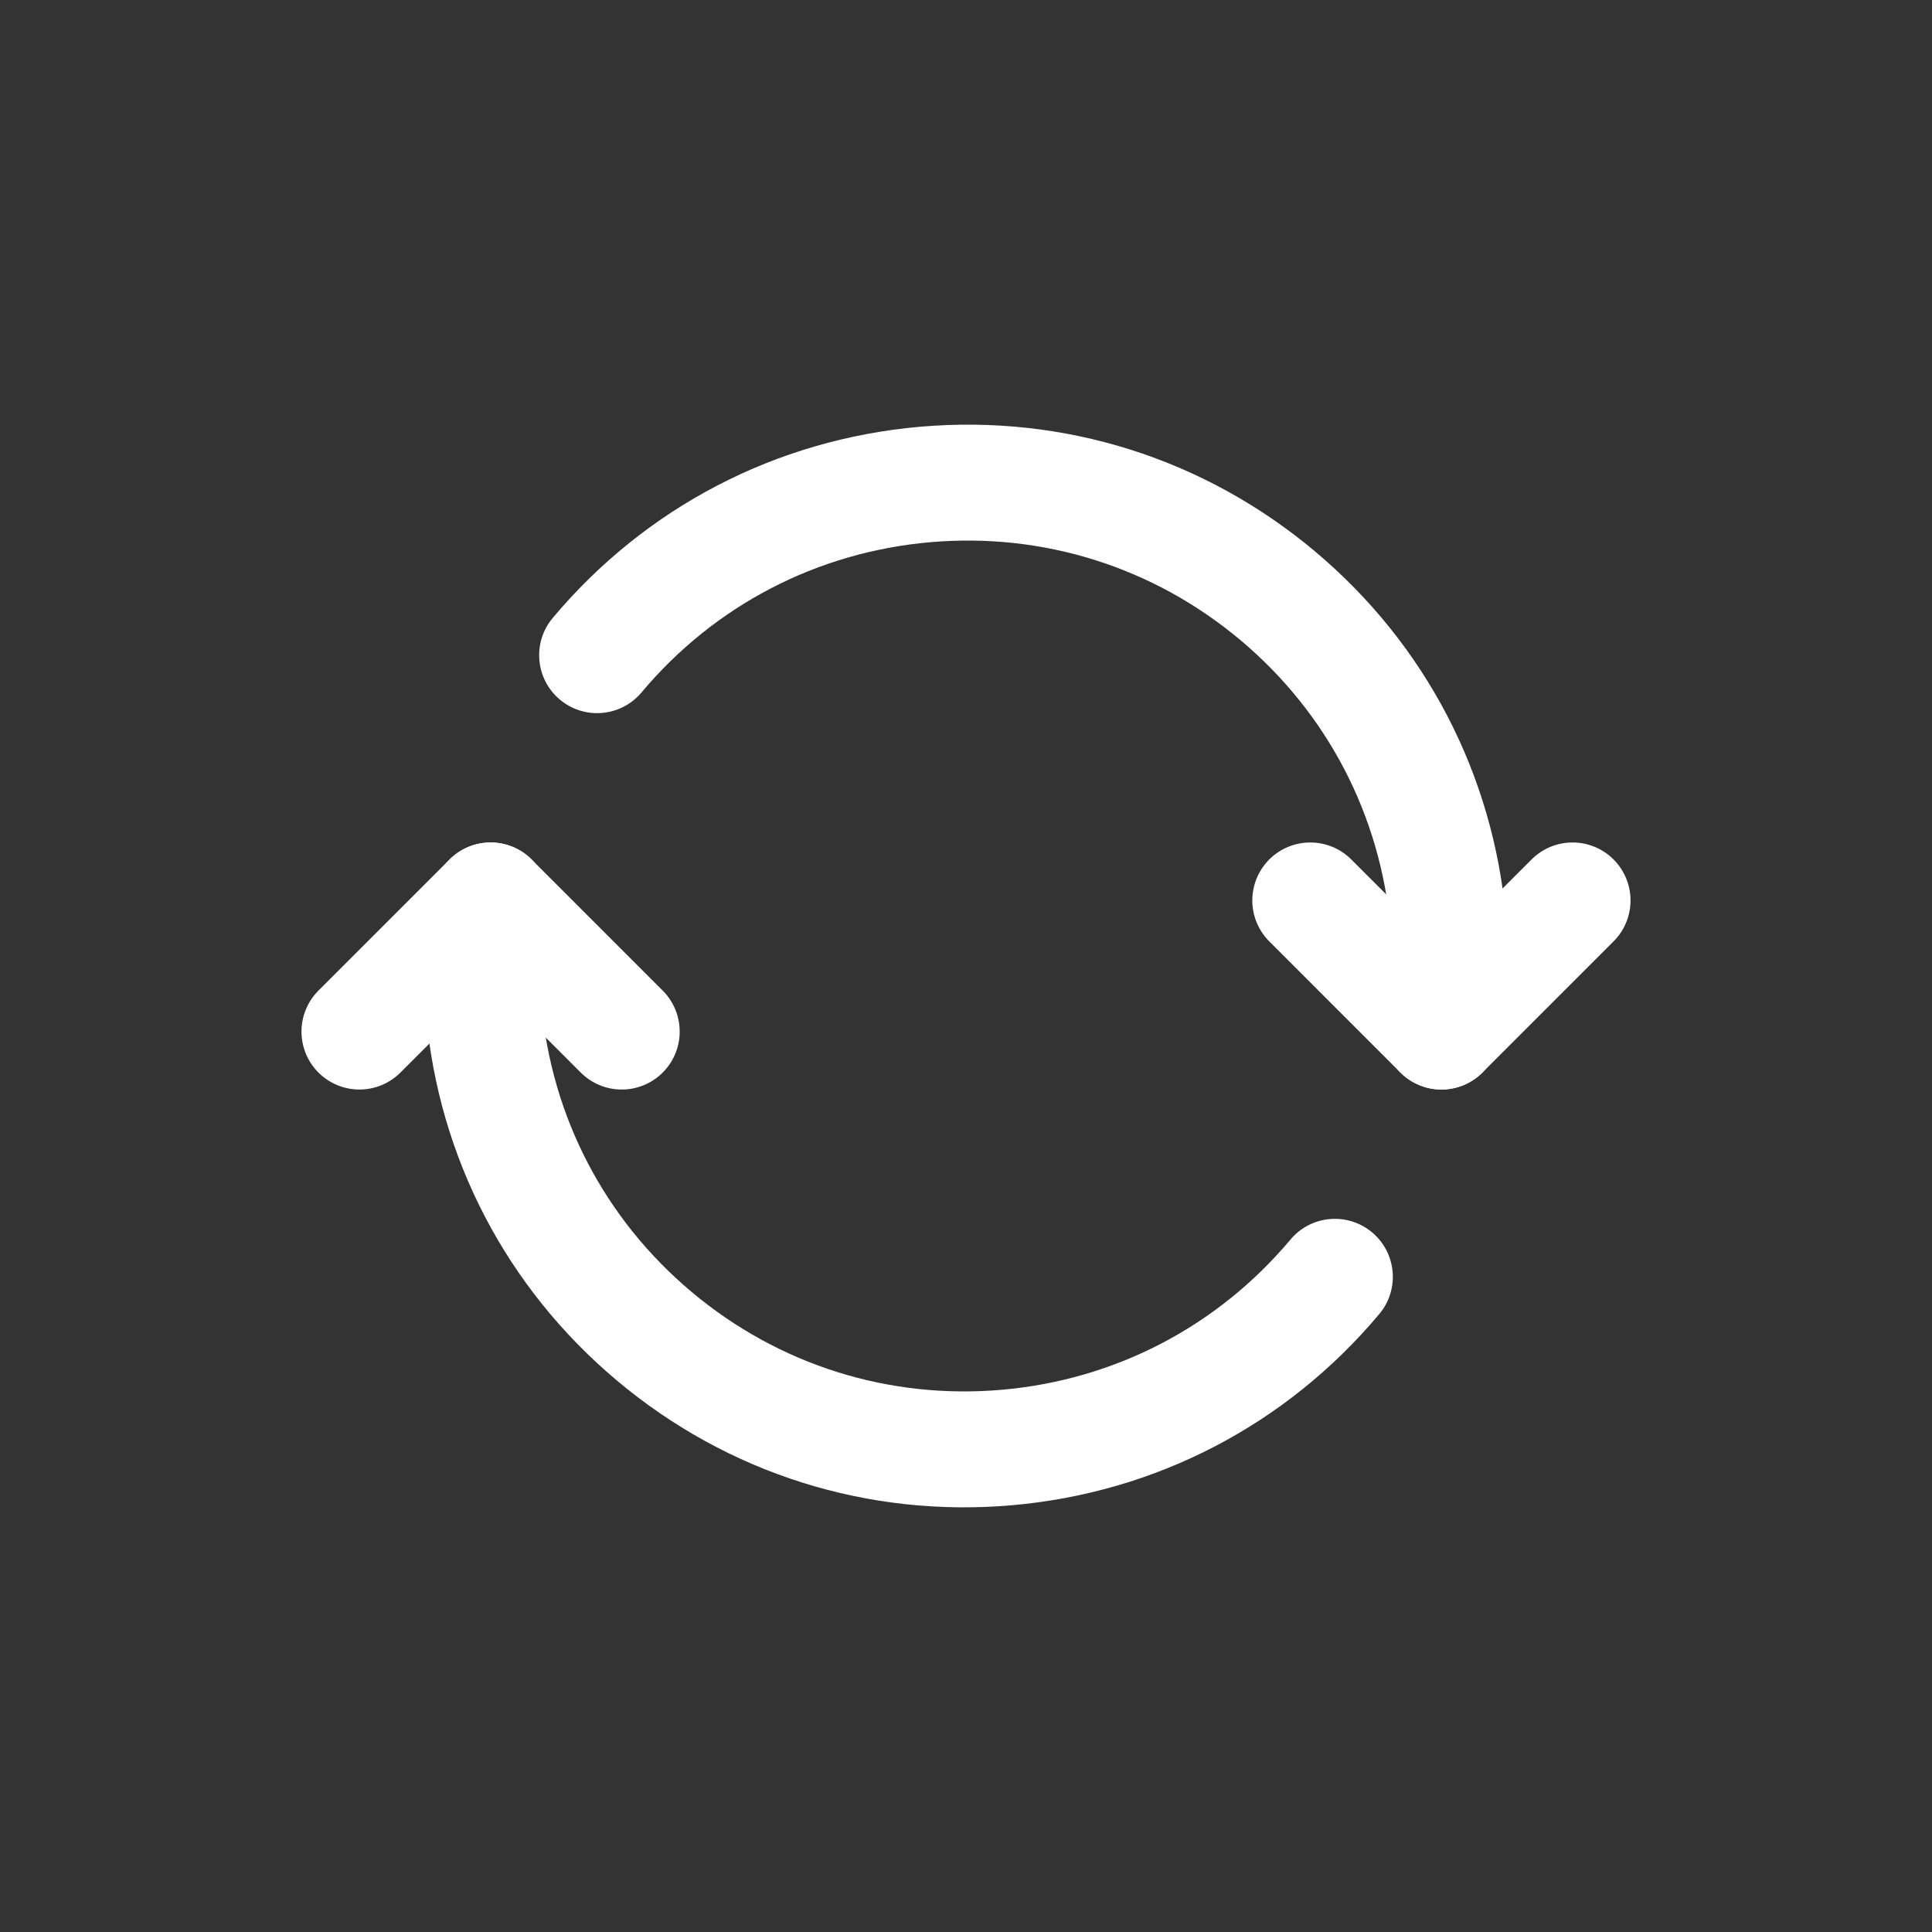 <?xml version="1.0" encoding="utf-8"?>
<!-- Generator: Adobe Illustrator 16.0.0, SVG Export Plug-In . SVG Version: 6.00 Build 0)  -->
<!DOCTYPE svg PUBLIC "-//W3C//DTD SVG 1.1//EN" "http://www.w3.org/Graphics/SVG/1.1/DTD/svg11.dtd">
<svg version="1.1" id="synch_x5F_white" xmlns="http://www.w3.org/2000/svg" xmlns:xlink="http://www.w3.org/1999/xlink" x="0px"
	 y="0px" width="500px" height="500px" viewBox="0 0 500 500" enable-background="new 0 0 500 500" xml:space="preserve">
<rect x="0" y="0" width="500" height="500" fill="#333333" stroke="none"/>
<g>
	<g>
		<g>
			
				<line fill="none" stroke="#FFFFFF" stroke-width="30" stroke-linecap="round" stroke-miterlimit="10" x1="126.963" y1="233.029" x2="93.022" y2="266.971"/>
			
				<line fill="none" stroke="#FFFFFF" stroke-width="30" stroke-linecap="round" stroke-miterlimit="10" x1="126.963" y1="233.029" x2="160.904" y2="266.971"/>
		</g>
		<path fill="#FFFFFF" d="M356.955,340.076c-24.038,28.647-57.793,46.218-95.045,49.479c-37.259,3.258-73.545-8.184-102.192-32.221
			c-28.647-24.037-46.218-57.774-49.478-95.027c-0.508-5.806-0.658-11.307-0.46-17.307c8.114,0,18,0,30.035,0
			c-0.217,5-0.121,9.758,0.31,14.691c2.562,29.271,16.367,55.782,38.876,74.67c22.506,18.884,51.018,27.872,80.292,25.311
			c29.271-2.562,55.793-16.369,74.681-38.876c5.324-6.346,14.785-7.175,21.131-1.852
			C361.453,324.271,362.278,333.73,356.955,340.076z"/>
	</g>
	<g>
		<g>
			
				<line fill="none" stroke="#FFFFFF" stroke-width="30" stroke-linecap="round" stroke-miterlimit="10" x1="373.036" y1="266.971" x2="406.978" y2="233.029"/>
			
				<line fill="none" stroke="#FFFFFF" stroke-width="30" stroke-linecap="round" stroke-miterlimit="10" x1="373.036" y1="266.971" x2="339.096" y2="233.029"/>
		</g>
		<path fill="#FFFFFF" d="M143.045,159.923c24.037-28.647,57.792-46.219,95.043-49.477c37.26-3.26,73.546,8.182,102.192,32.219
			c28.646,24.037,46.22,57.772,49.479,95.027c0.509,5.806,0.659,11.307,0.46,17.307c-8.114,0-18.002,0-30.036,0
			c0.218-5,0.122-9.757-0.31-14.691c-2.562-29.271-16.367-55.784-38.875-74.668c-22.508-18.888-51.021-27.875-80.294-25.313
			c-29.27,2.561-55.792,16.368-74.678,38.875c-5.325,6.345-14.786,7.176-21.132,1.852
			C138.546,175.729,137.72,166.269,143.045,159.923z"/>
	</g>
</g>
</svg>
